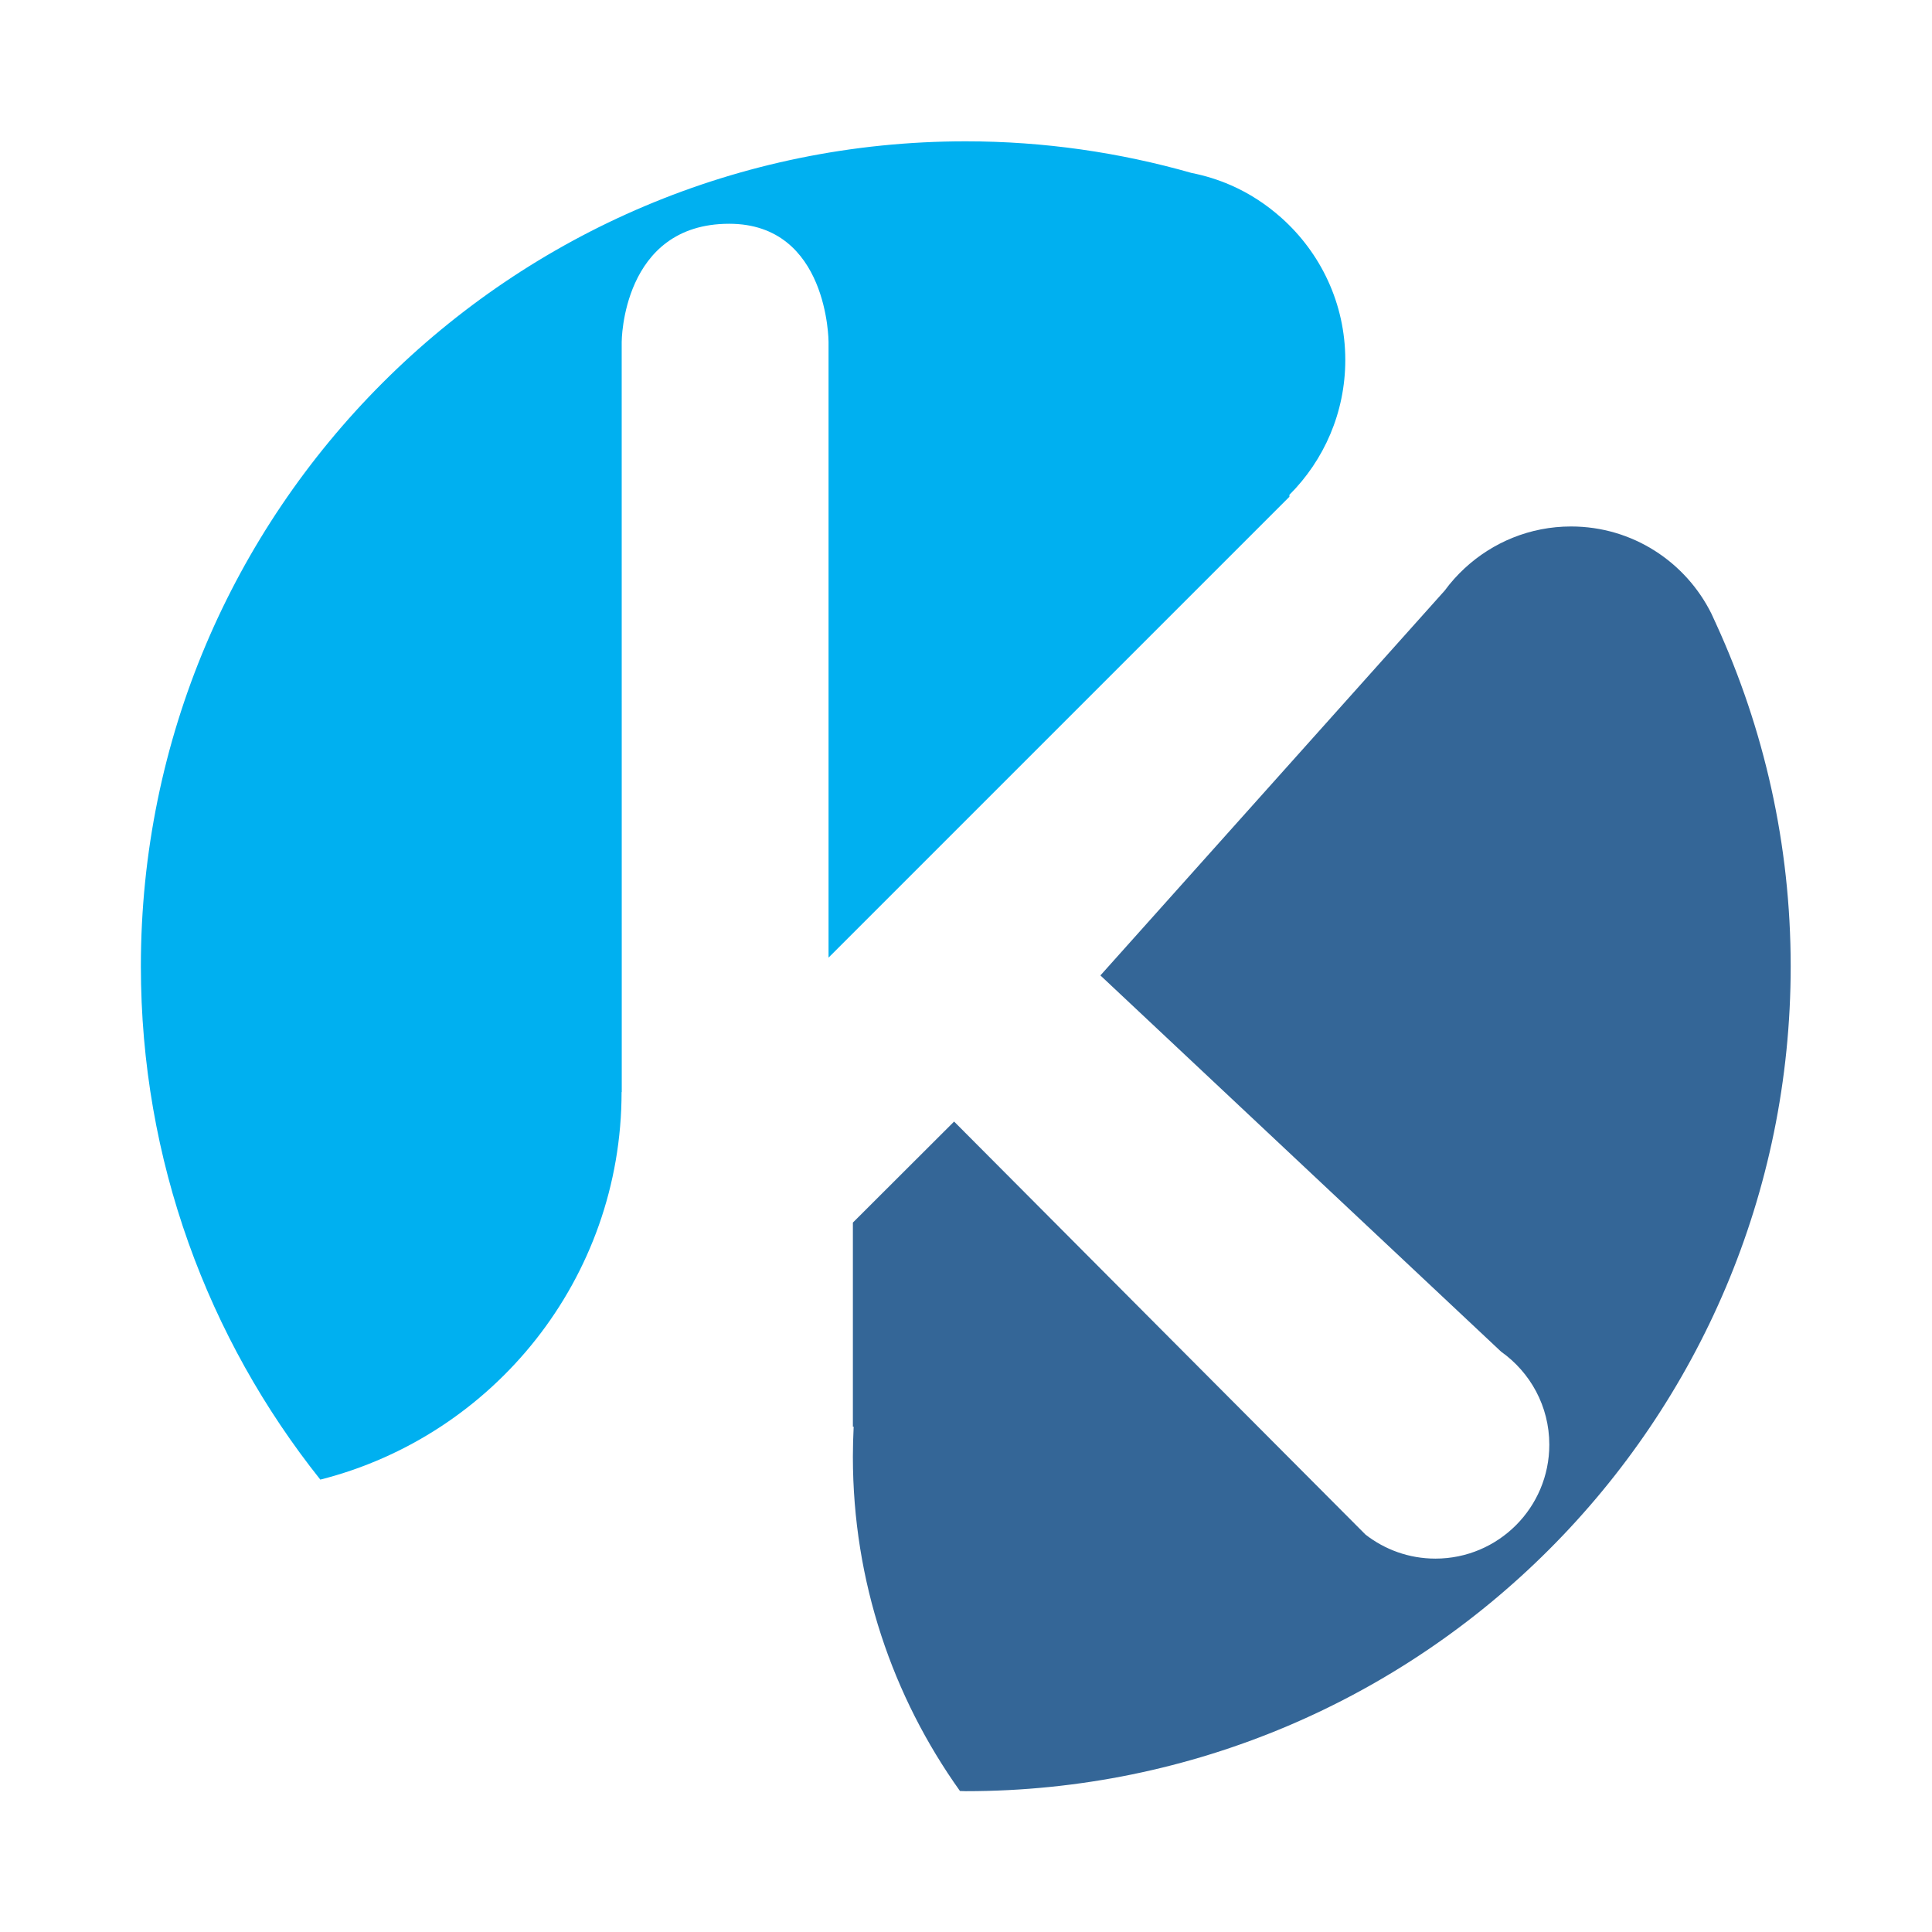 <svg xmlns:svg="http://www.w3.org/2000/svg" xmlns="http://www.w3.org/2000/svg" viewBox="0 0 42.667 42.667" height="42.667" width="42.667" id="svg2"><defs id="defs6"><clipPath id="clipPath18" clipPathUnits="userSpaceOnUse"><path id="path16" d="M0 32H32V0H0z"/></clipPath></defs><g transform="matrix(1.333,0,0,-1.333,0,42.667)" id="g10"><g id="g12"><g clip-path="url(#clipPath18)" id="g14"><g transform="translate(28.436,21.662)" id="g20"><path id="path22" style="fill:#346697;fill-opacity:1;fill-rule:nonzero;stroke:none" d="M0 0C-.027.06-.054.12-.082.179c-.425.856-1.306 1.445-2.326 1.445-.681.0-1.299-.264-1.762-.692C-4.291.82-4.402.697-4.5.563l-5.705-6.377 6.638-6.233c.483-.342.799-.904.799-1.541.0-1.043-.845-1.888-1.887-1.888-.437.0-.838.149-1.158.398-.015.012-6.816 6.843-6.816 6.843l-1.677-1.674v-3.381h.013c-.008-.165-.013-.331-.013-.497.0-2.066.659-3.977 1.774-5.539.032.0.064-.003.096-.003 7.548.0 13.667 6.119 13.667 13.667C1.231-3.641.788-1.725.0.0"/></g><g transform="translate(21.362,23.778)" id="g24"><path id="path26" style="fill:#00b0f0;fill-opacity:1;fill-rule:nonzero;stroke:none" d="m0 0v.032c.572.572.926 1.362.926 2.235.0.936-.41 1.775-1.057 2.353-.25.223-.533.409-.844.544-.205.089-.422.157-.646.201-1.189.339-2.443.524-3.741.524-7.548.0-13.666-6.119-13.666-13.667.0-3.216 1.113-6.17 2.973-8.505 2.869.727 4.991 3.326 4.991 6.421h.003v1.546l-.001 10.881s.001 1.958 1.781 1.958c1.645.0 1.646-1.958 1.646-1.958v-10.2z"/></g></g></g></g></svg>
